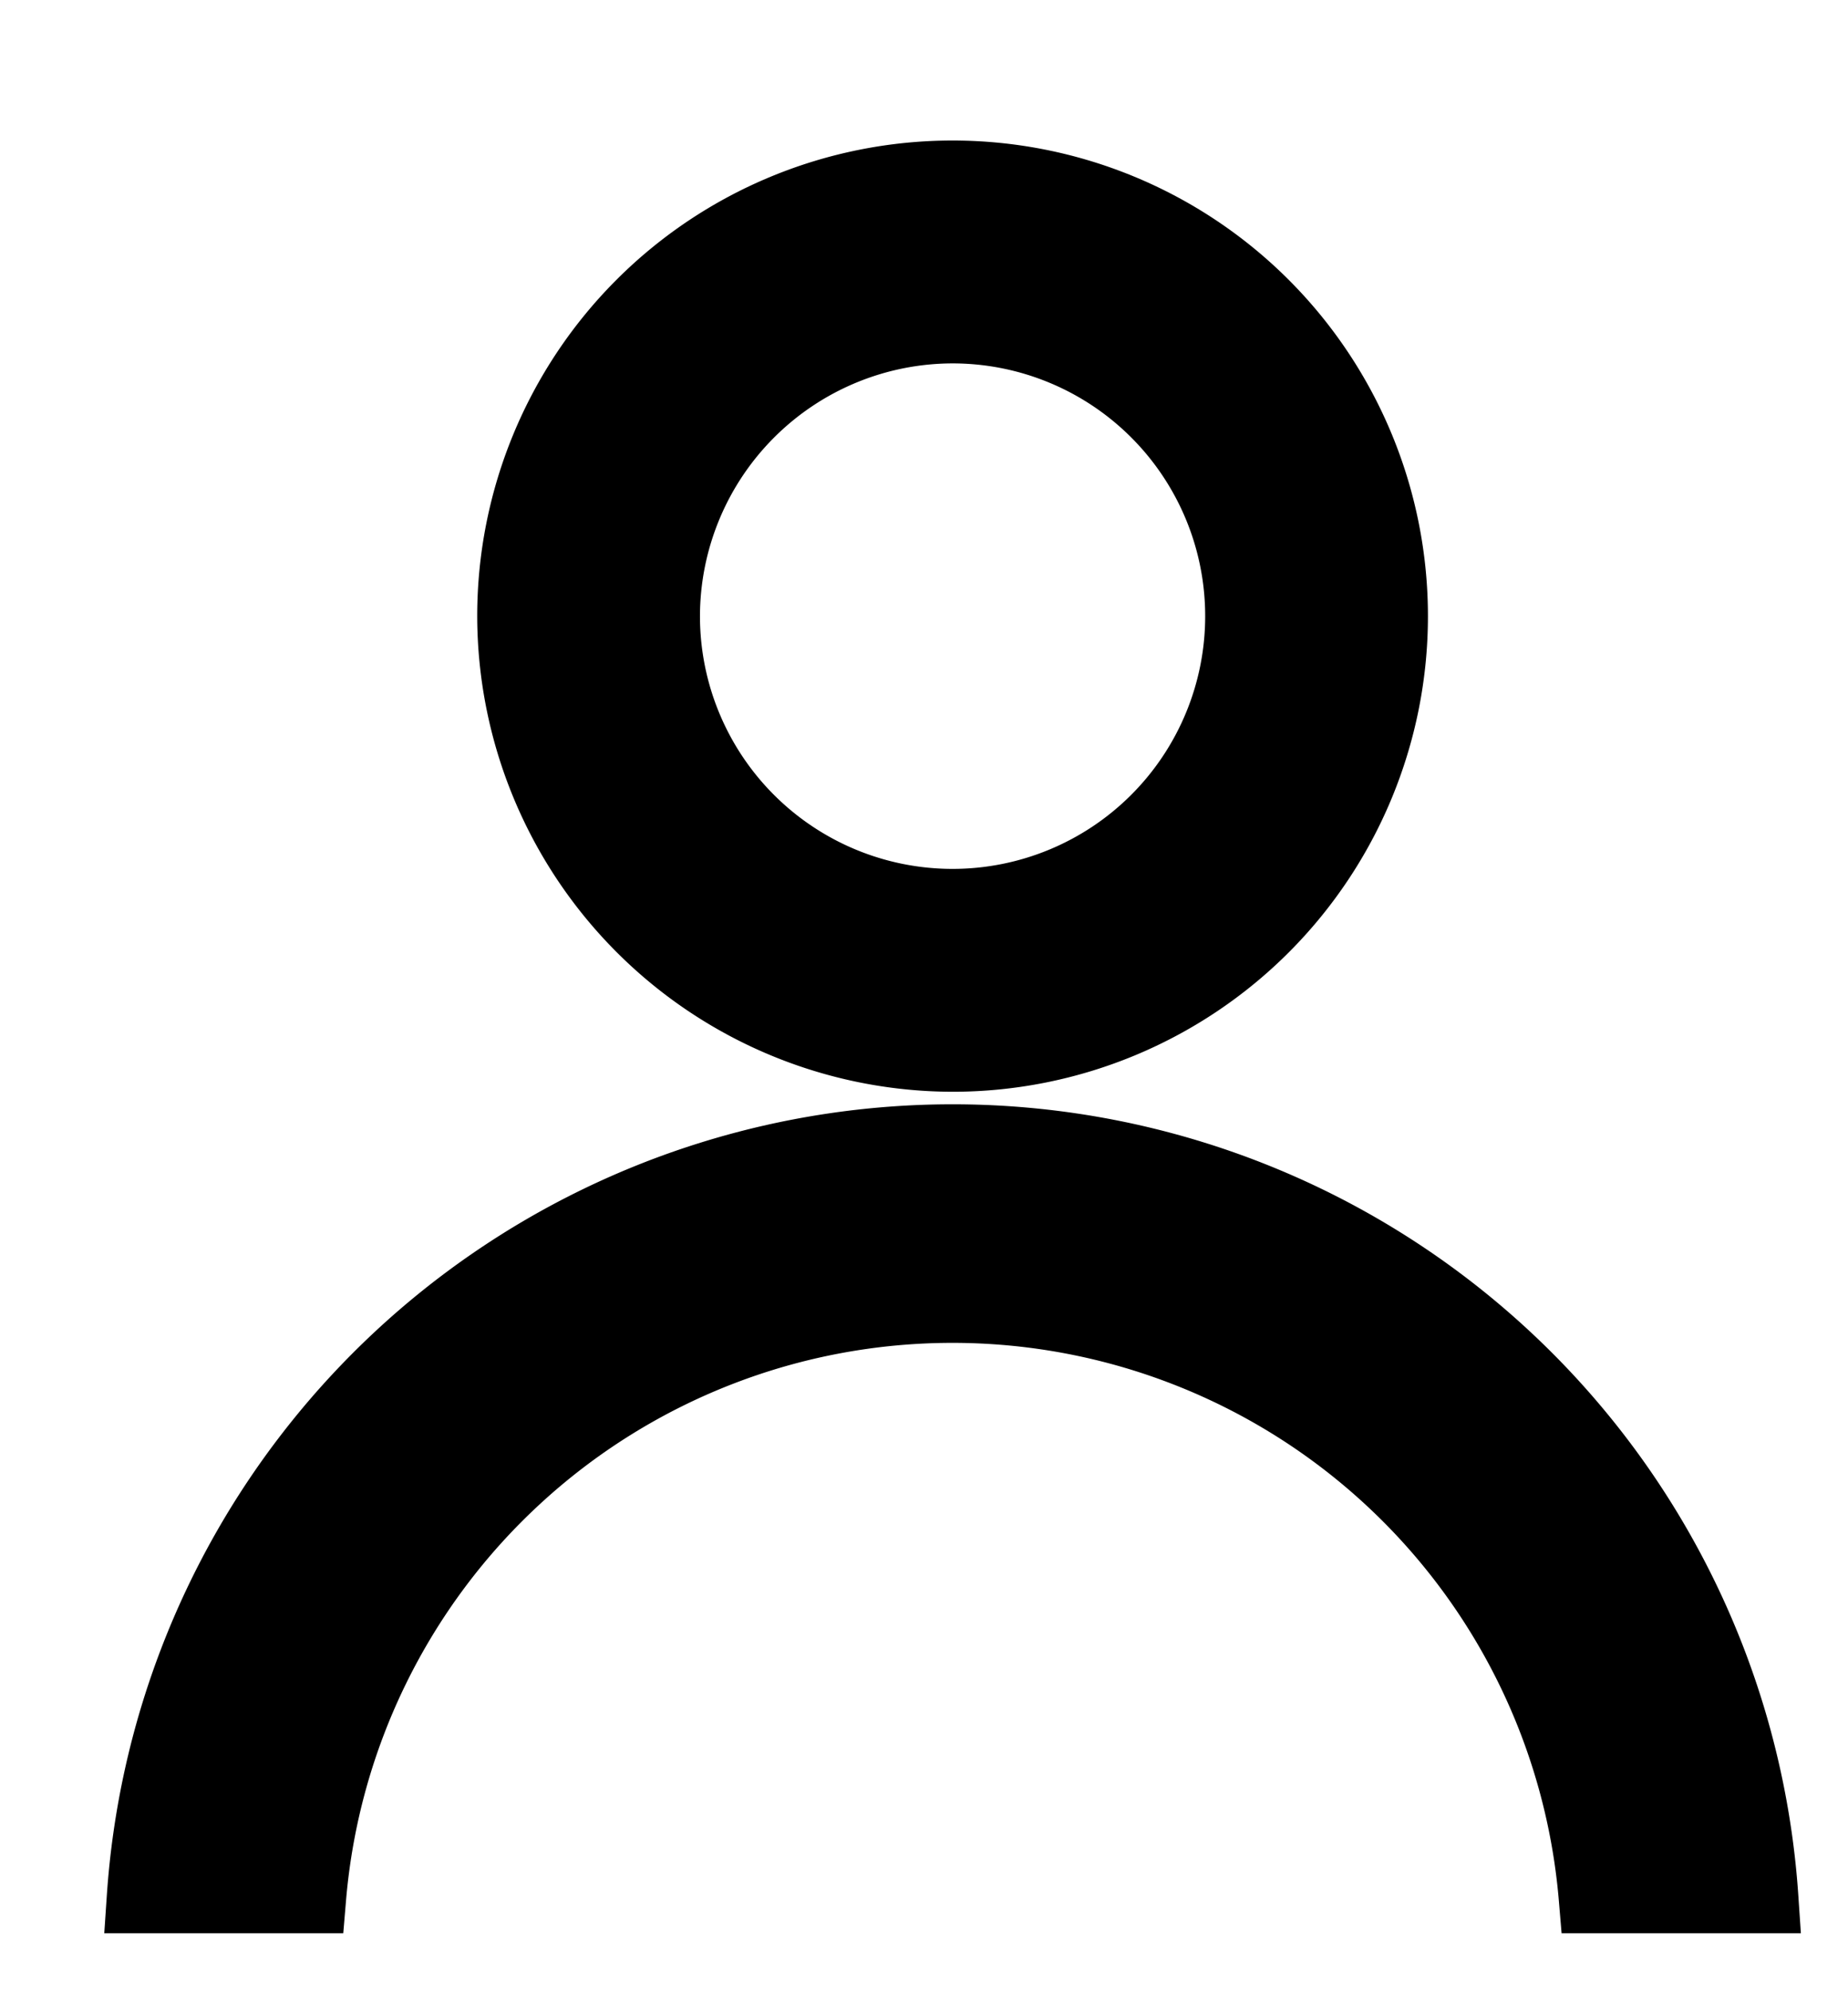 <svg xmlns="http://www.w3.org/2000/svg" xmlns:xlink="http://www.w3.org/1999/xlink" viewBox="-14512 -8156 13 14"><defs><style>.a{clip-path:url(#b);}.b{stroke:#000;stroke-width:0.5px;}</style><clipPath id="b"><rect x="-14512" y="-8156" width="13" height="14"/></clipPath></defs><g id="a" class="a"><path class="b" d="M10.214,10.059a4.531,4.531,0,0,0-9.03,0H0a5.713,5.713,0,0,1,11.4,0ZM2.606,1.049A3.094,3.094,0,1,1,5.7,4.143,3.1,3.1,0,0,1,2.606,1.049Zm1.067,0A2.027,2.027,0,1,0,5.7-.978,2.03,2.03,0,0,0,3.673,1.049Z" transform="translate(-14510.999 -8152.717)"/></g></svg>